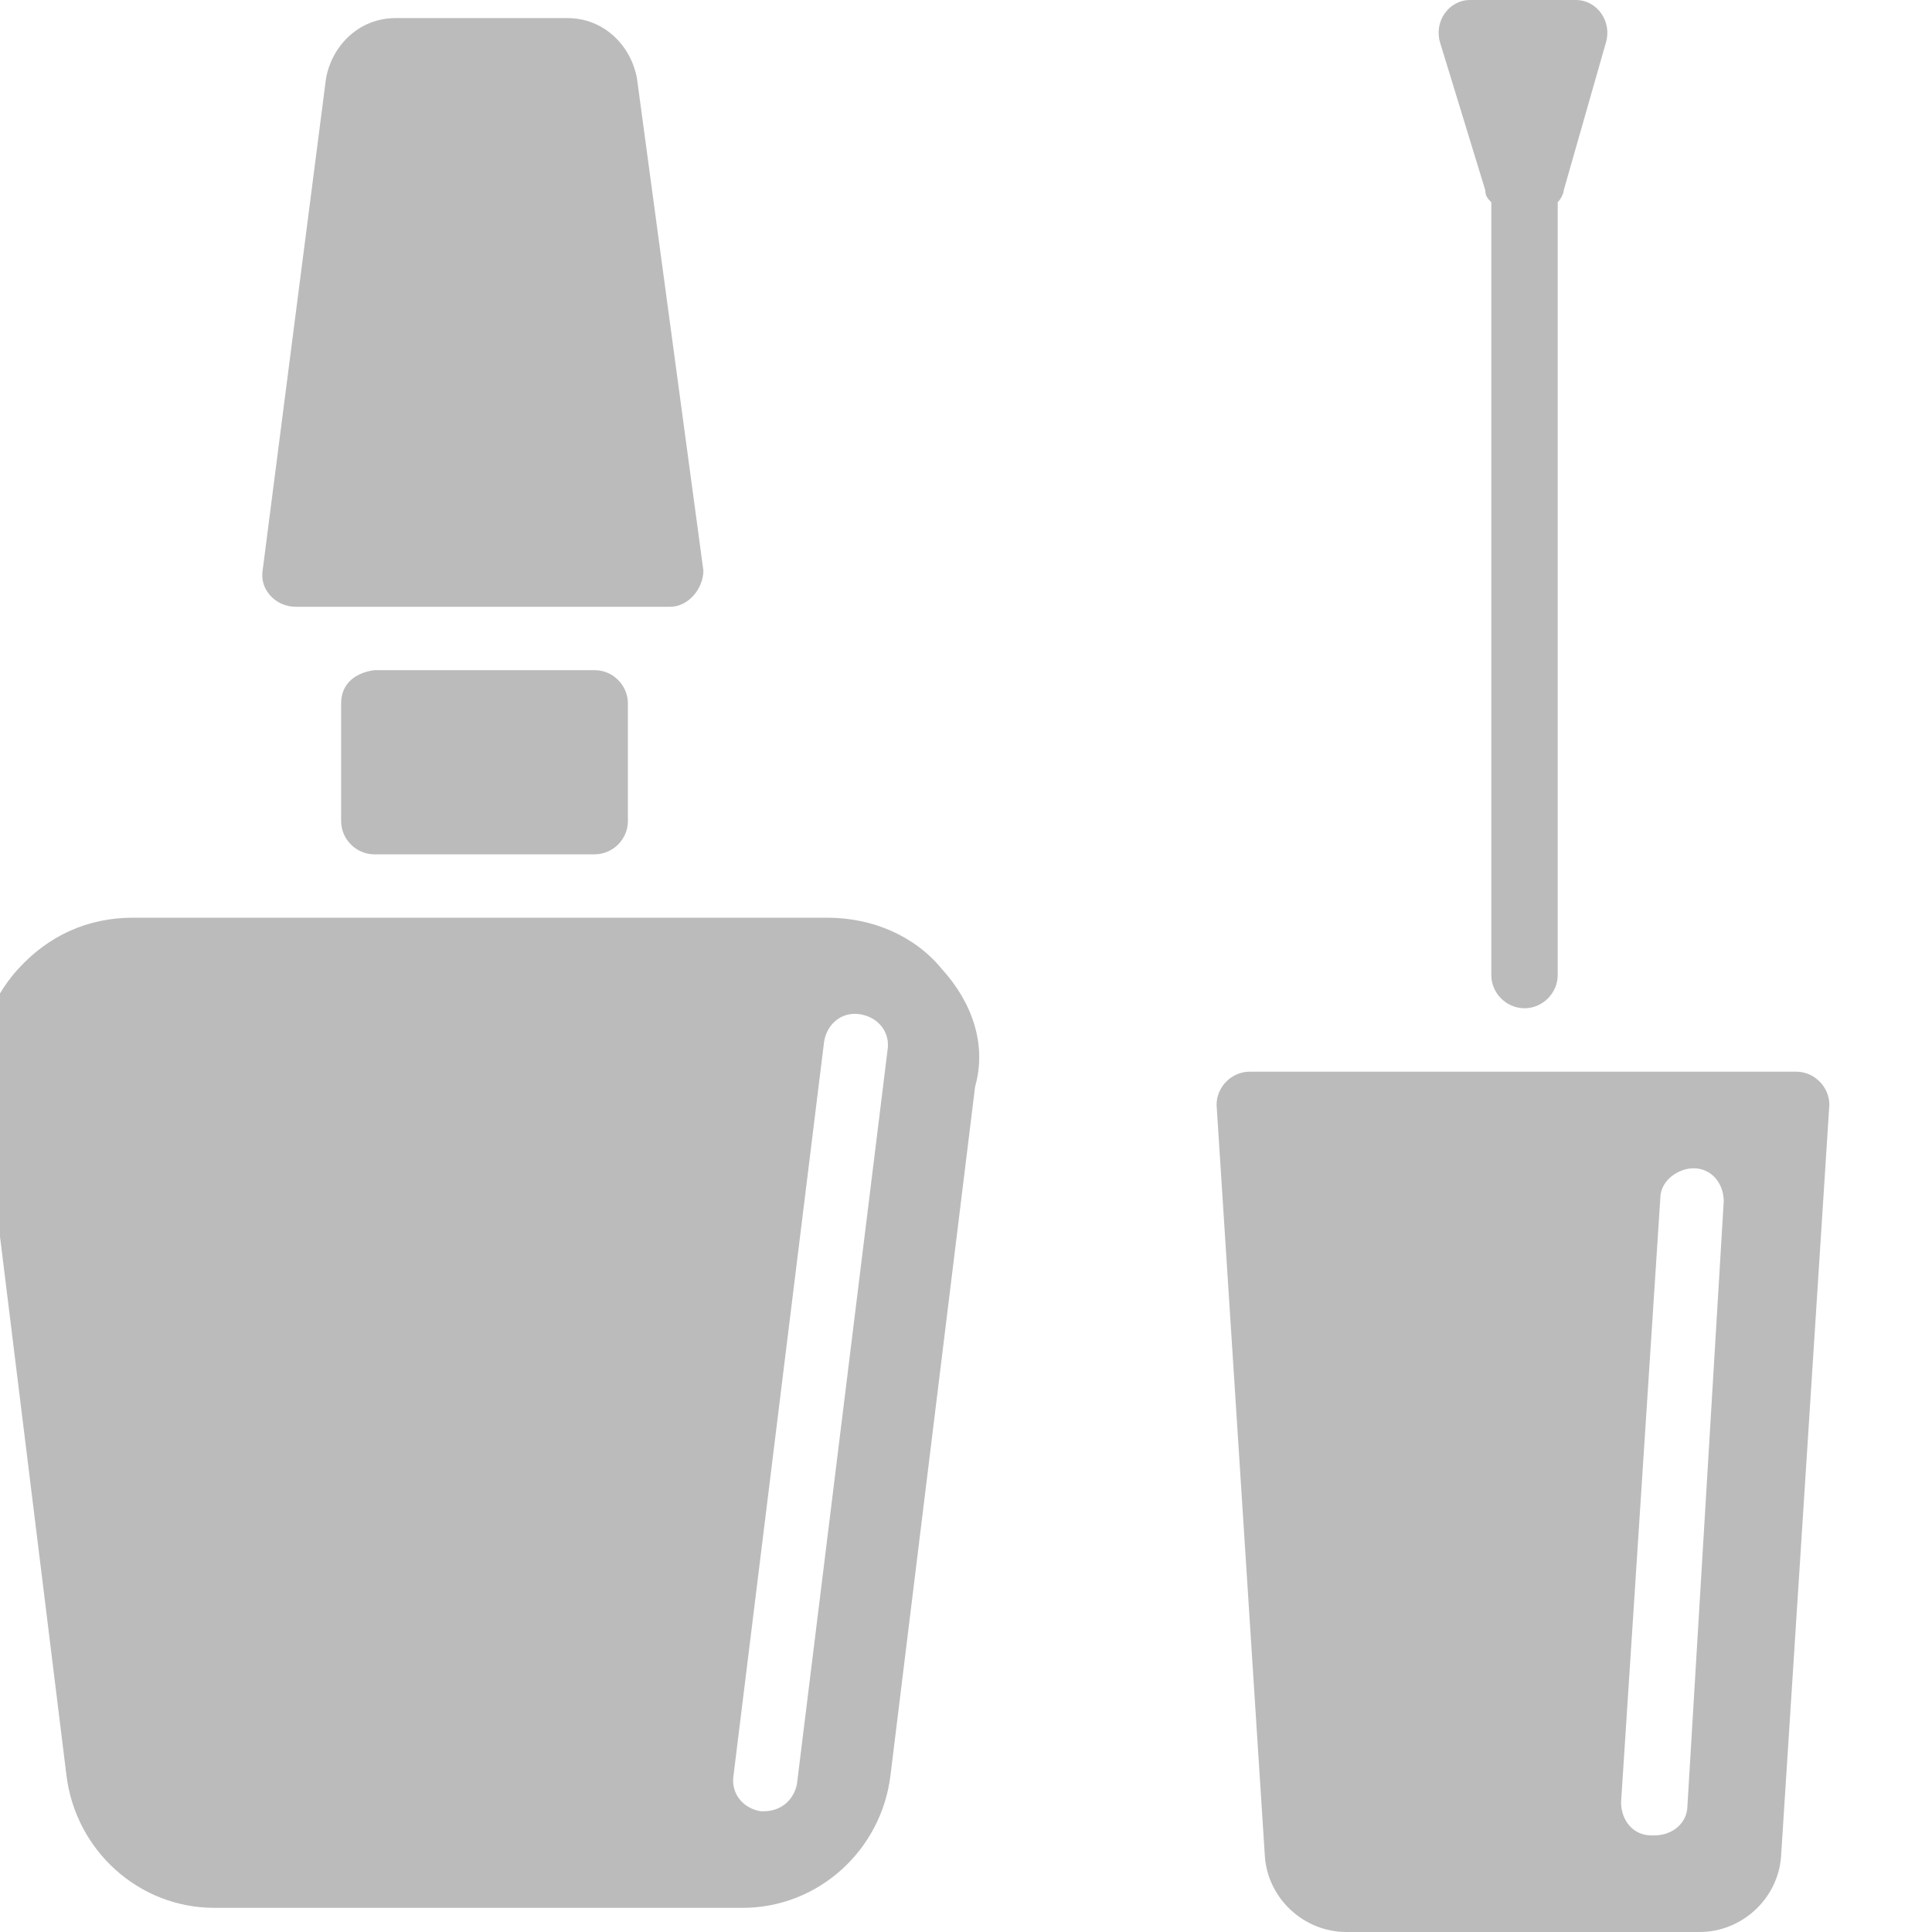 <svg width="30" height="30" viewBox="0 0 30 30" fill="none" xmlns="http://www.w3.org/2000/svg">
<g clip-path="url(#clip0_552_4097)">
<path d="M9.891 1.219C9.797 0.703 9.375 0.281 8.812 0.281H6.141C5.578 0.281 5.156 0.703 5.062 1.219L4.078 8.859C4.031 9.141 4.266 9.422 4.594 9.422H10.406C10.688 9.422 10.922 9.141 10.922 8.859L9.891 1.219ZM5.297 10.922V12.75C5.297 13.031 5.531 13.266 5.812 13.266H9.234C9.516 13.266 9.75 13.031 9.75 12.75V10.922C9.75 10.641 9.516 10.406 9.234 10.406H5.812C5.484 10.453 5.297 10.641 5.297 10.922ZM14.625 15.047C14.203 14.531 13.547 14.25 12.844 14.25H2.062C1.359 14.25 0.75 14.531 0.281 15.047C-0.188 15.562 -0.375 16.219 -0.281 16.922L1.031 27.562C1.172 28.734 2.156 29.625 3.328 29.625H11.531C12.703 29.625 13.688 28.734 13.828 27.562L15.141 16.875C15.328 16.219 15.094 15.562 14.625 15.047ZM12.375 27.703C12.328 27.938 12.141 28.125 11.859 28.125H11.812C11.531 28.078 11.344 27.844 11.391 27.562L12.797 16.172C12.844 15.891 13.078 15.703 13.359 15.75C13.641 15.797 13.828 16.031 13.781 16.312L12.375 27.703Z" fill="#565555" fill-opacity="0.4"/>
<path d="M27.891 16.641H19.406C19.125 16.641 18.891 16.875 18.891 17.156L19.641 28.828C19.688 29.484 20.25 30 20.906 30H26.391C27.047 30 27.609 29.484 27.656 28.828L28.406 17.156C28.406 16.875 28.172 16.641 27.891 16.641ZM26.203 28.031C26.203 28.312 25.969 28.5 25.688 28.5H25.641C25.359 28.5 25.172 28.266 25.172 27.984L25.781 18.609C25.781 18.328 26.062 18.141 26.297 18.141C26.578 18.141 26.766 18.375 26.766 18.656L26.203 28.031Z" fill="#565555" fill-opacity="0.4"/>
<path d="M23.063 2.953C23.063 3.047 23.11 3.094 23.157 3.141V15.141C23.157 15.422 23.391 15.656 23.672 15.656C23.953 15.656 24.188 15.422 24.188 15.141V3.141C24.235 3.094 24.282 3 24.282 2.953L24.938 0.656C25.032 0.328 24.797 0 24.469 0H22.828C22.5 0 22.266 0.328 22.36 0.656L23.063 2.953Z" fill="#565555" fill-opacity="0.4"/>
</g>
<defs>
<clipPath id="clip0_552_4097">
<rect width="30" height="30" fill="white"/>
</clipPath>
</defs>
</svg>
